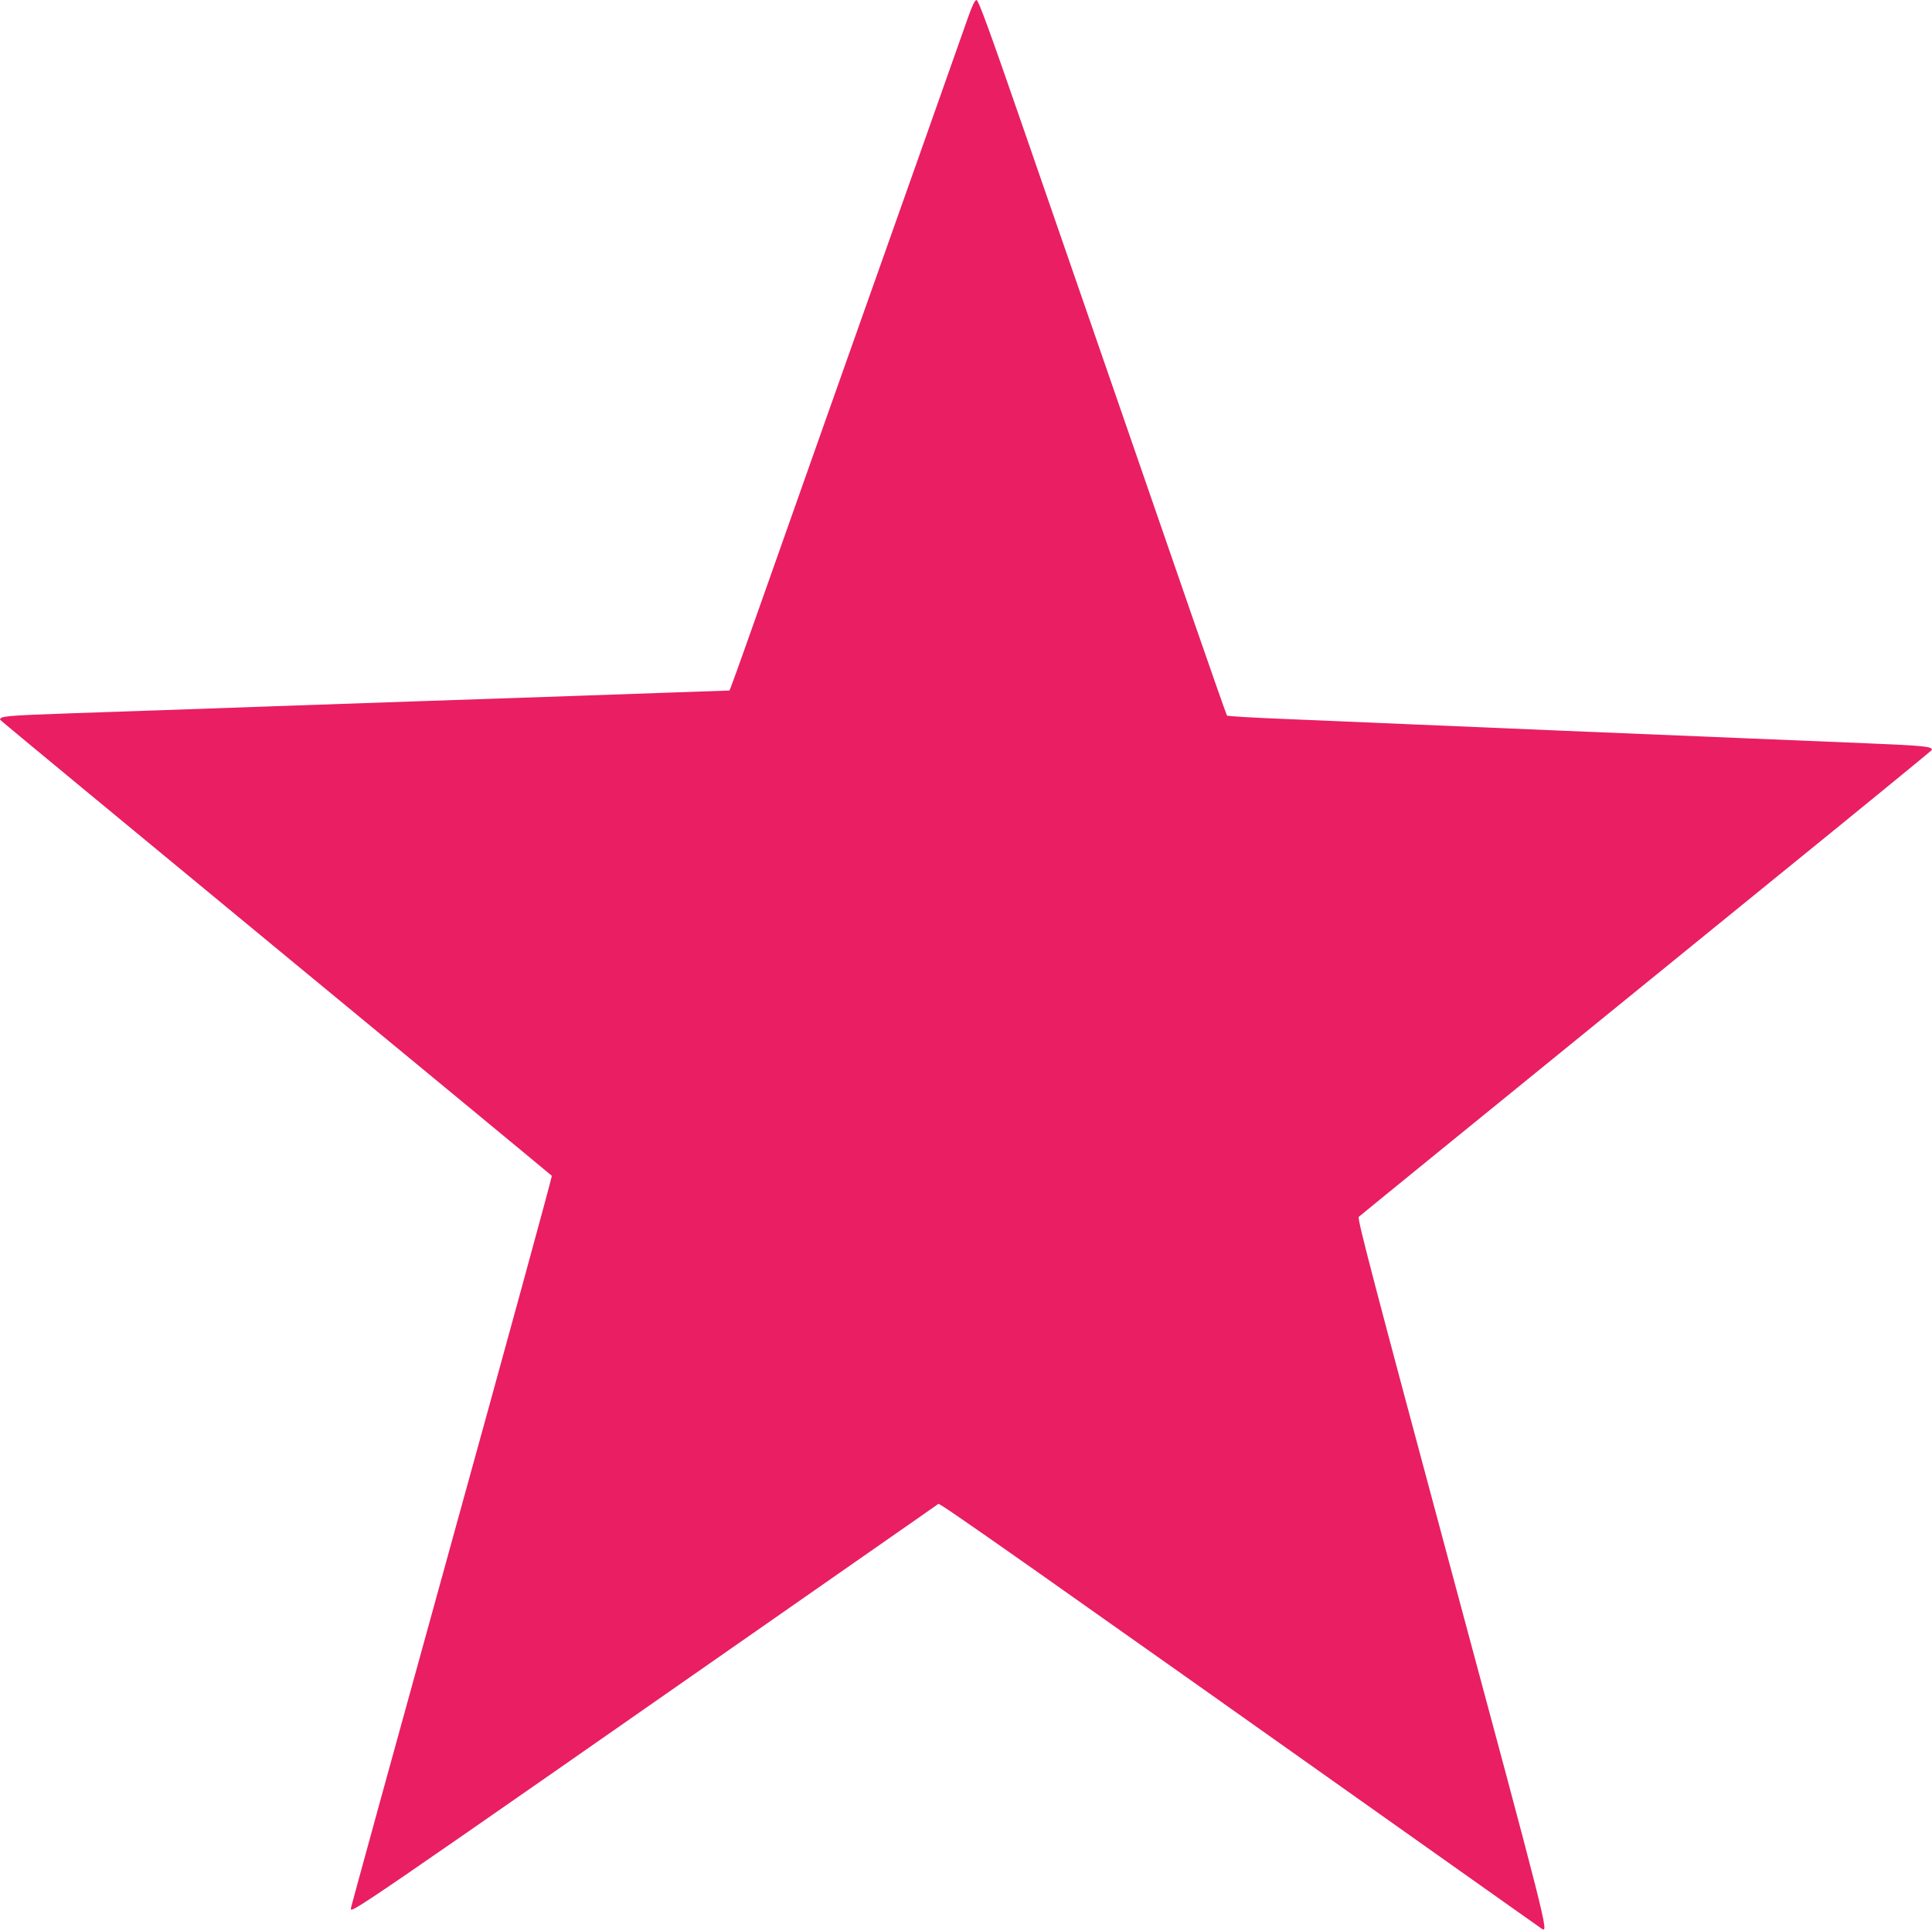 <?xml version="1.0" standalone="no"?>
<!DOCTYPE svg PUBLIC "-//W3C//DTD SVG 20010904//EN"
 "http://www.w3.org/TR/2001/REC-SVG-20010904/DTD/svg10.dtd">
<svg version="1.0" xmlns="http://www.w3.org/2000/svg"
 width="1280pt" height="1279pt" viewBox="0 0 1280 1279"
 preserveAspectRatio="xMidYMid meet">
<g transform="translate(0,1279) scale(0.1,-0.1)"
fill="#e91e63" stroke="none">
<path d="M6413 12673 c-23 -65 -170 -480 -326 -923 -362 -1021 -953 -2692
-1109 -3135 -66 -187 -126 -354 -133 -371 l-12 -30 -349 -12 c-192 -7 -936
-33 -1654 -57 -718 -25 -1429 -49 -1580 -55 -151 -5 -491 -17 -755 -26 -453
-16 -497 -19 -494 -44 0 -3 822 -682 1825 -1510 1004 -828 1827 -1508 1830
-1512 3 -4 -295 -1093 -662 -2420 -367 -1327 -667 -2420 -668 -2428 -3 -45
-146 -143 3414 2341 256 179 471 328 477 333 12 6 539 -365 3460 -2435 293
-207 536 -380 540 -382 44 -27 30 28 -597 2358 -517 1924 -629 2350 -618 2361
13 12 647 528 2745 2234 579 470 1052 857 1052 860 2 23 -43 28 -424 44 -943
38 -3161 131 -3875 162 -201 8 -368 18 -371 22 -3 4 -103 288 -222 632 -212
615 -571 1651 -1135 3283 -216 625 -290 827 -302 827 -11 0 -28 -35 -57 -117z"/>
</g>
</svg>
